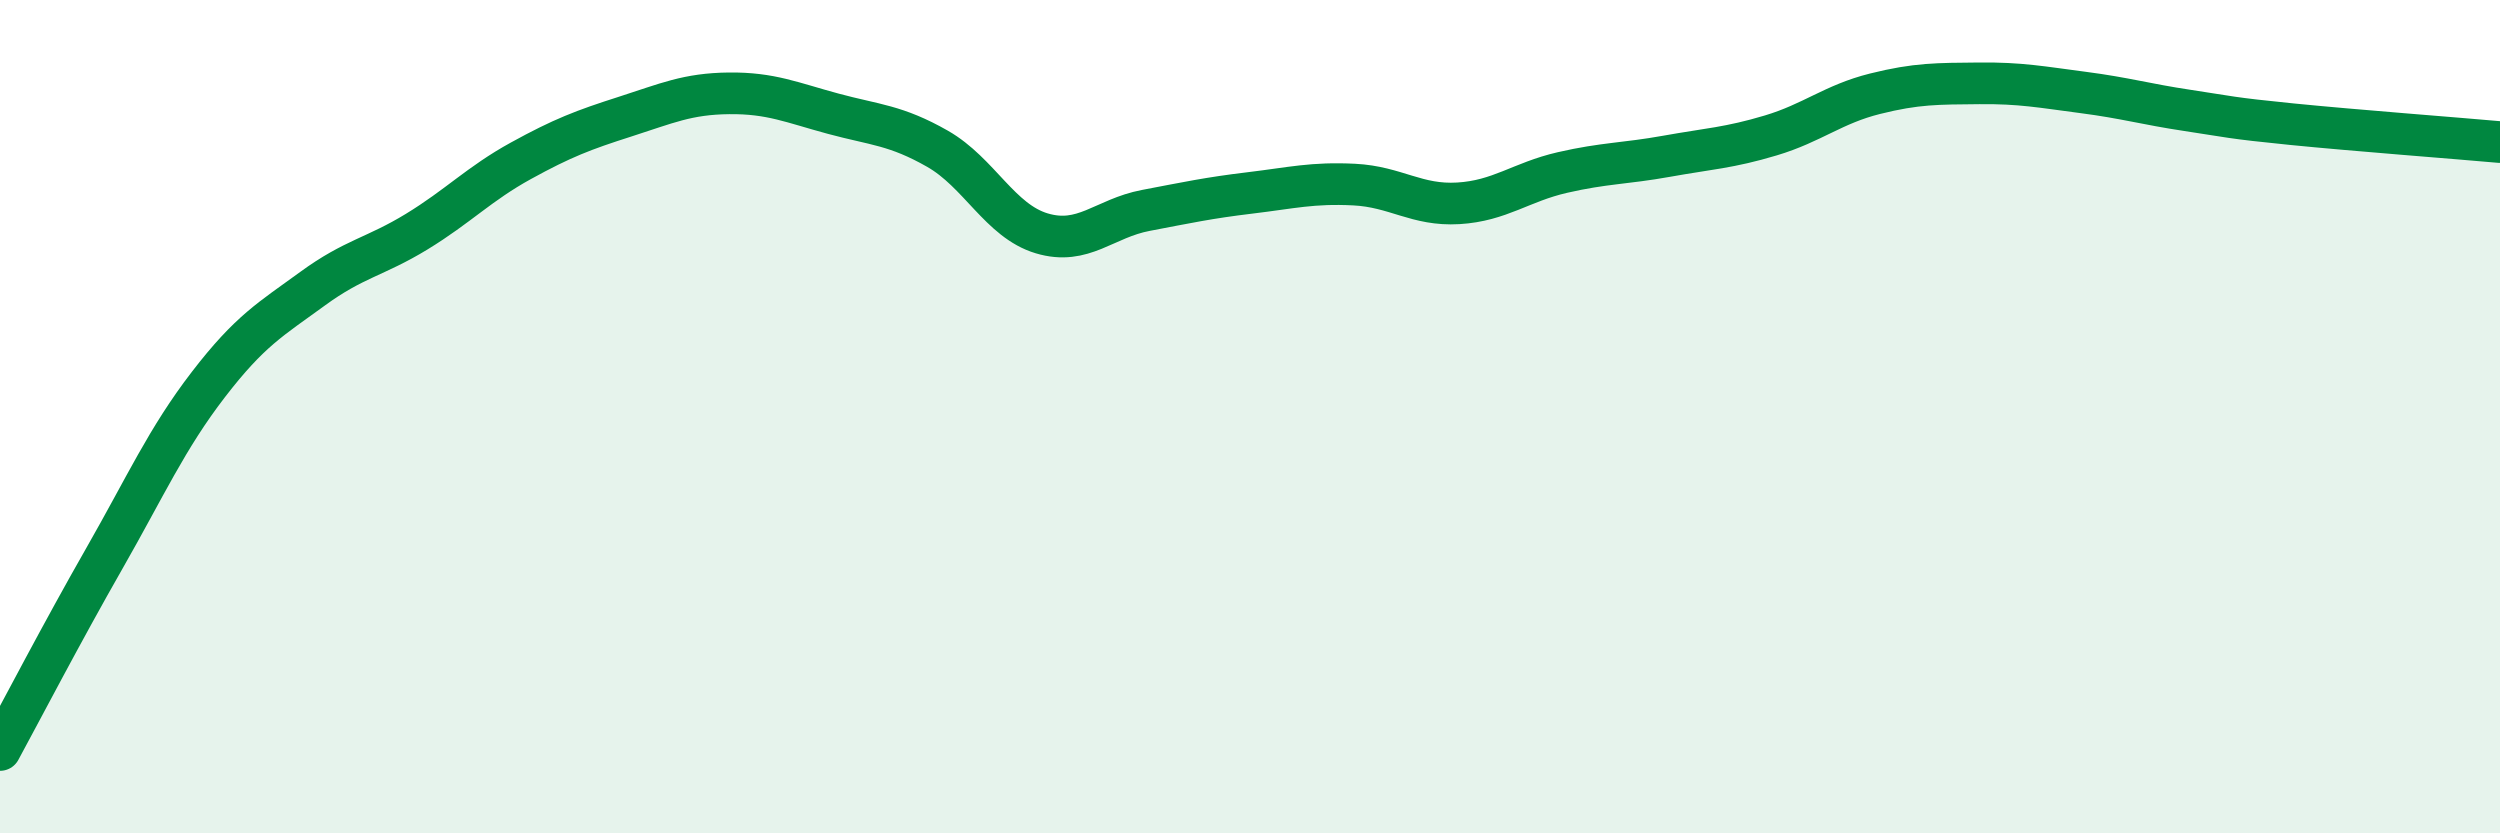 
    <svg width="60" height="20" viewBox="0 0 60 20" xmlns="http://www.w3.org/2000/svg">
      <path
        d="M 0,18 C 0.5,17.08 1.5,15.16 2.5,13.41 C 3.5,11.66 4,10.53 5,9.23 C 6,7.93 6.5,7.66 7.5,6.93 C 8.5,6.2 9,6.17 10,5.56 C 11,4.95 11.5,4.41 12.5,3.86 C 13.5,3.31 14,3.12 15,2.8 C 16,2.48 16.5,2.25 17.5,2.24 C 18.5,2.23 19,2.46 20,2.73 C 21,3 21.5,3 22.5,3.57 C 23.5,4.14 24,5.3 25,5.6 C 26,5.9 26.5,5.24 27.5,5.05 C 28.5,4.86 29,4.75 30,4.63 C 31,4.51 31.5,4.38 32.5,4.43 C 33.5,4.48 34,4.94 35,4.88 C 36,4.82 36.5,4.37 37.5,4.14 C 38.5,3.91 39,3.93 40,3.75 C 41,3.57 41.5,3.55 42.5,3.25 C 43.5,2.95 44,2.5 45,2.25 C 46,2 46.5,2.01 47.5,2 C 48.5,1.99 49,2.09 50,2.22 C 51,2.35 51.5,2.5 52.5,2.65 C 53.5,2.8 53.5,2.83 55,2.98 C 56.5,3.13 59,3.32 60,3.41L60 20L0 20Z"
        fill="#008740"
        opacity="0.1"
        stroke-linecap="round"
        stroke-linejoin="round"
      />
      <path
        d="M 0,18 C 0.5,17.08 1.5,15.16 2.5,13.41 C 3.5,11.66 4,10.53 5,9.23 C 6,7.93 6.5,7.66 7.5,6.93 C 8.5,6.2 9,6.17 10,5.56 C 11,4.95 11.5,4.41 12.5,3.86 C 13.5,3.31 14,3.12 15,2.8 C 16,2.48 16.5,2.25 17.5,2.24 C 18.5,2.23 19,2.46 20,2.73 C 21,3 21.5,3 22.5,3.57 C 23.5,4.14 24,5.3 25,5.6 C 26,5.9 26.5,5.24 27.5,5.05 C 28.5,4.86 29,4.75 30,4.63 C 31,4.51 31.5,4.38 32.5,4.43 C 33.5,4.48 34,4.94 35,4.88 C 36,4.82 36.5,4.37 37.5,4.14 C 38.5,3.91 39,3.93 40,3.75 C 41,3.57 41.5,3.55 42.5,3.25 C 43.5,2.95 44,2.5 45,2.25 C 46,2 46.5,2.01 47.5,2 C 48.5,1.99 49,2.09 50,2.22 C 51,2.35 51.5,2.5 52.5,2.65 C 53.5,2.8 53.5,2.83 55,2.98 C 56.5,3.13 59,3.32 60,3.41"
        stroke="#008740"
        stroke-width="1"
        fill="none"
        stroke-linecap="round"
        stroke-linejoin="round"
      />
    </svg>
  